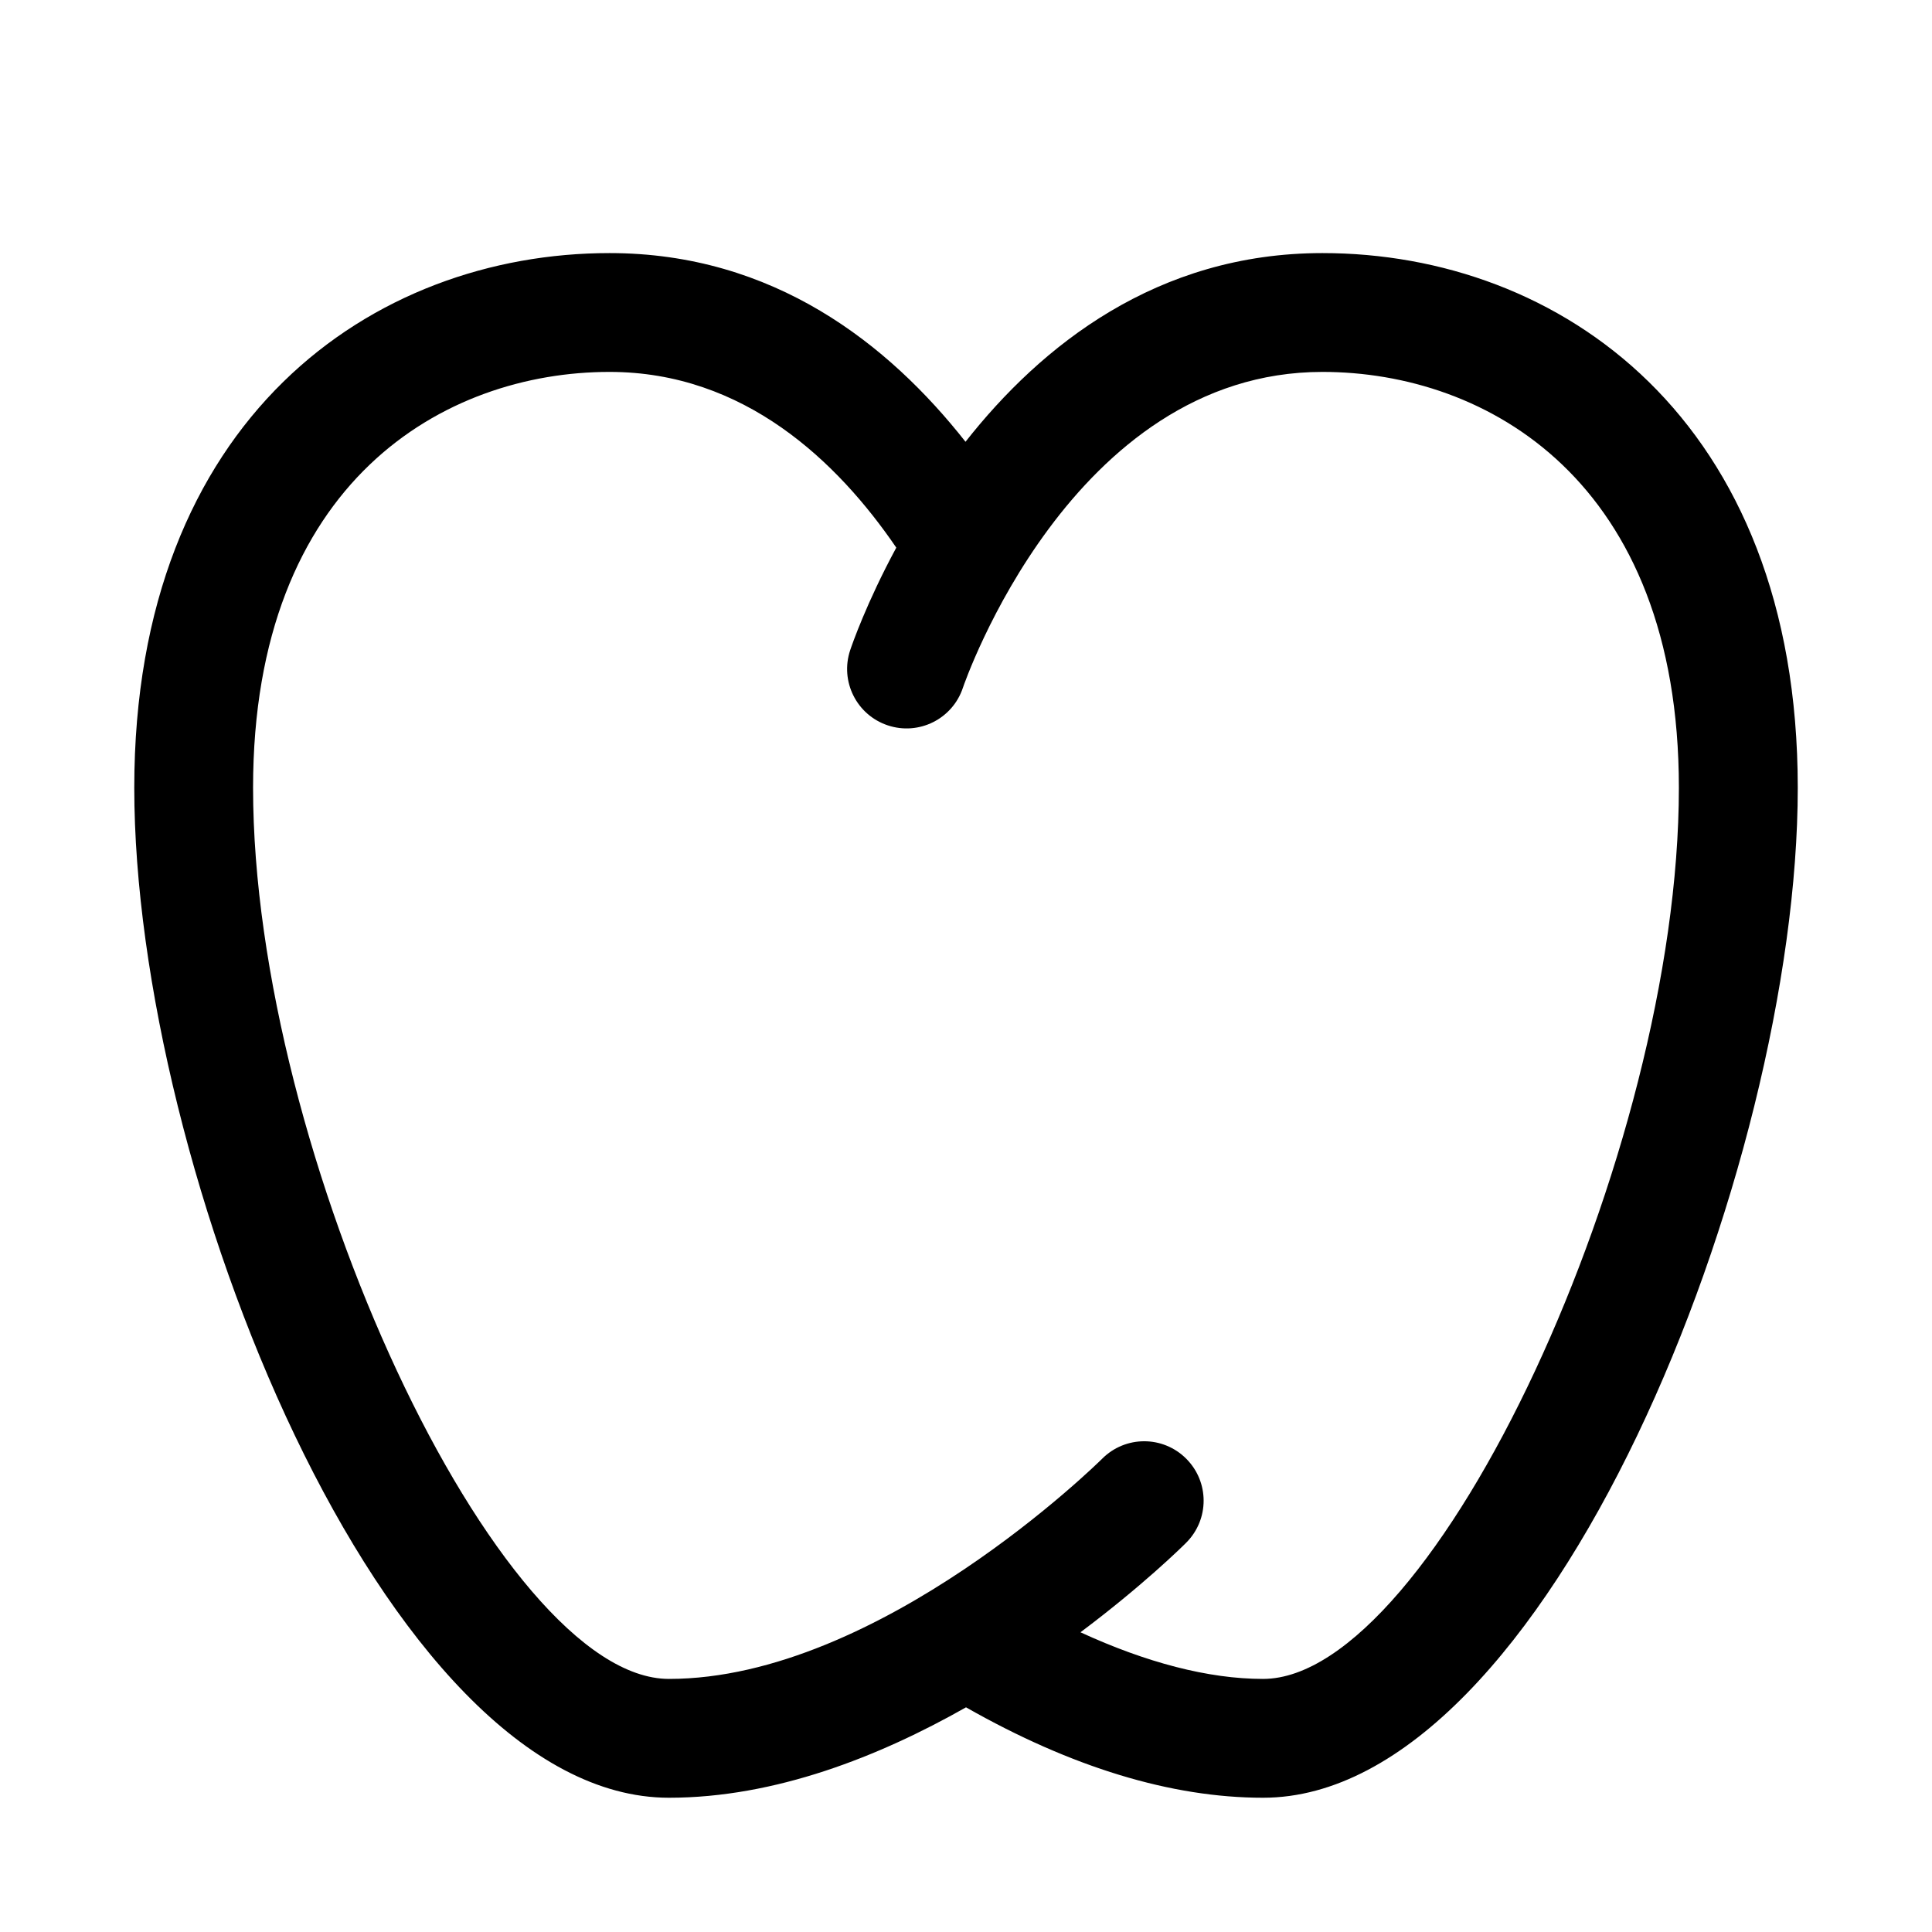 <?xml version="1.0" encoding="UTF-8"?>
<!-- Uploaded to: ICON Repo, www.iconrepo.com, Generator: ICON Repo Mixer Tools -->
<svg fill="#000000" width="800px" height="800px" version="1.1" viewBox="144 144 512 512" xmlns="http://www.w3.org/2000/svg">
 <path d="m494.46 211.07c-43.941 0-74.594 24.594-94.59 50.004-20.355-25.852-50.82-50.004-94.336-50.004-62.691 0-125.95 43.816-125.95 141.7 0 100.82 66.234 267.65 141.7 267.65 28.168 0 55.719-10.926 78.719-23.961 27.887 15.855 54.352 23.961 78.723 23.961 75.477 0 141.7-166.82 141.7-267.65 0-97.879-63.258-141.7-125.95-141.7zm-15.742 377.86c-14.516 0-31-4.359-48.383-12.359 16.422-12.297 26.969-22.672 28.023-23.742 6.156-6.156 6.156-16.105 0-22.262s-16.105-6.156-22.262 0c-0.582 0.582-59.008 58.363-114.82 58.363-45.312 0-110.21-139.05-110.21-236.16 0-81.348 50.883-110.21 94.465-110.21 35.723 0 60.441 23.789 75.996 46.57-7.887 14.594-11.762 25.805-12.219 27.176-2.754 8.25 1.699 17.16 9.949 19.918 8.281 2.769 17.176-1.715 19.918-9.949 0.285-0.855 28.688-83.715 95.281-83.715 43.578 0 94.465 28.859 94.465 110.21 0 97.109-64.879 236.16-110.21 236.16z"/>
</svg>